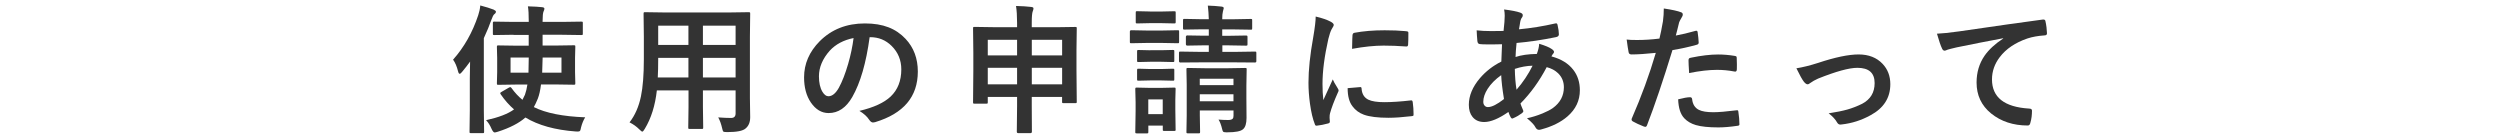 <?xml version="1.0" encoding="UTF-8"?>
<svg id="_レイヤー_6" data-name="レイヤー_6" xmlns="http://www.w3.org/2000/svg" viewBox="0 0 540 30">
  <defs>
    <style>
      .cls-1 {
        fill: #333;
      }
    </style>
  </defs>
  <path class="cls-1" d="M97.86,12.89c2.38-2.67,4.19-5.86,5.43-9.59.23-.68.39-1.39.45-2.12,1.19.31,2.15.61,2.87.89.34.16.51.31.51.45,0,.2-.11.38-.34.54-.19.14-.4.54-.63,1.2-.4,1.16-.95,2.49-1.64,3.98v15.63l.06,4.56c0,.16-.02.25-.06.29-.04.03-.13.04-.28.04h-2.49c-.16,0-.25-.02-.28-.06s-.04-.13-.04-.28l.06-4.56v-6.9c0-.72.02-1.94.06-3.66-.45.64-1.03,1.39-1.74,2.24-.21.26-.38.4-.51.4-.15,0-.26-.18-.35-.54-.26-1.05-.62-1.89-1.08-2.52ZM110.94,7.51l-4.15.06c-.16,0-.25-.02-.29-.06-.03-.04-.04-.13-.04-.26v-2.26c0-.16.02-.25.07-.28.03-.03.12-.04.26-.04l4.15.06h3.27v-.18c0-1.43-.06-2.49-.18-3.18,1.39.04,2.4.1,3.05.18.34.03.51.14.51.32,0,.17-.06.37-.18.6-.14.32-.21,1.02-.21,2.08v.18h4.22l4.12-.06c.18,0,.28.02.31.06s.04.13.04.26v2.26c0,.16-.02.25-.06.28s-.14.04-.29.04l-4.12-.06h-4.22v2.33h2.7l4.04-.06c.16,0,.25.02.29.06.03.04.04.13.04.28l-.06,2.39v3.06l.06,2.39c0,.16-.02.25-.05.29s-.13.05-.29.05l-4.04-.06h-3.03c-.16,1.28-.39,2.3-.69,3.06-.3.74-.59,1.35-.86,1.83,2.58,1.29,6.27,2.03,11.09,2.21-.38.62-.68,1.34-.89,2.17-.08.42-.15.67-.22.75-.08.1-.23.15-.45.15-.08,0-.23,0-.47-.01-4.47-.33-8.1-1.34-10.88-3.02-1.37,1.21-3.36,2.24-5.98,3.08-.33.1-.55.15-.66.15-.21,0-.43-.25-.66-.75-.34-.8-.74-1.44-1.2-1.9,2.72-.6,4.74-1.37,6.04-2.33-1.05-.91-2.02-2-2.89-3.28-.07-.11-.1-.19-.1-.23,0-.08.11-.18.32-.29l1.52-.88c.16-.09.27-.13.34-.13.08,0,.17.06.26.19.71.99,1.5,1.84,2.37,2.55.09-.15.27-.51.54-1.1.23-.64.41-1.38.53-2.2h-2.24l-4.03.06c-.16,0-.25-.02-.28-.06s-.04-.13-.04-.28l.06-2.39v-3.06l-.06-2.39c0-.17.02-.26.06-.29s.13-.04.26-.04l4.03.06h2.52v-2.33h-3.27ZM114.21,12.42h-3.93v3.27h3.87c.04-1.28.06-2.37.06-3.27ZM117.11,15.69h4.17v-3.27h-4.07l-.1,3.27Z"/>
  <path class="cls-1" d="M155.14,25.36c1.09.08,2.02.12,2.78.12.64,0,.97-.33.97-.98v-4.98h-7.06v3.57l.06,4.44c0,.16-.02.25-.06.28s-.13.04-.26.04h-2.59c-.16,0-.25-.02-.28-.06s-.04-.13-.04-.26l.06-4.44v-3.57h-6.84c-.36,3.27-1.23,6.04-2.61,8.31-.22.4-.41.6-.54.6-.1,0-.31-.16-.63-.48-.62-.62-1.32-1.12-2.12-1.52,1.18-1.52,2-3.39,2.46-5.6.42-2.01.63-4.68.63-8.01v-4.92l-.06-4.91c0-.18.02-.28.07-.32.04-.03.14-.04.29-.04l4.1.06h14.11l4.13-.06c.17,0,.26.02.29.07.03.04.04.14.04.29l-.06,4.91v13.29l.06,4.13c0,1.07-.33,1.88-1,2.43-.58.52-1.89.78-3.96.78-.49,0-.77-.04-.85-.12-.08-.07-.17-.32-.26-.75-.2-.87-.47-1.63-.83-2.29ZM142.08,16.73h6.62v-4.23h-6.53v.34c0,1.43-.03,2.72-.09,3.9ZM142.17,9.71h6.53v-4.16h-6.53v4.16ZM158.89,5.55h-7.06v4.16h7.06v-4.16ZM151.83,16.73h7.06v-4.23h-7.06v4.23Z"/>
  <path class="cls-1" d="M187.84,8.04c-.75,5.56-2,9.86-3.75,12.92-1.32,2.3-3.02,3.46-5.11,3.46-1.51,0-2.79-.76-3.84-2.29-.98-1.45-1.46-3.25-1.46-5.42,0-2.94,1.13-5.54,3.38-7.81,2.56-2.56,5.81-3.84,9.76-3.84s6.69,1.11,8.79,3.34c1.76,1.88,2.64,4.23,2.64,7.06,0,5.43-3.08,9.07-9.24,10.93-.18.05-.32.07-.44.07-.29,0-.58-.21-.85-.62-.43-.67-1.13-1.3-2.09-1.89,3.09-.73,5.33-1.76,6.74-3.09,1.54-1.46,2.31-3.41,2.31-5.87,0-2-.7-3.69-2.09-5.07-1.27-1.26-2.81-1.89-4.61-1.89h-.12ZM184.36,8.22c-2.14.43-3.85,1.34-5.13,2.72-1.56,1.76-2.34,3.61-2.34,5.55,0,1.38.25,2.49.75,3.33.39.64.82.97,1.29.97.82,0,1.57-.61,2.26-1.83.73-1.34,1.4-3.06,2.01-5.16.55-1.9.94-3.76,1.17-5.58Z"/>
  <path class="cls-1" d="M219.45,1.29c1.3.03,2.4.1,3.3.21.32.04.48.14.48.29,0,.19-.05.4-.15.63-.15.36-.22,1.18-.22,2.46v1h5.29l4.1-.06c.17,0,.26.02.29.06s.04.13.04.28l-.06,4.61v4.38l.06,6.81c0,.15-.02.24-.05.27s-.12.05-.27.05h-2.52c-.17,0-.26-.02-.29-.06s-.04-.13-.04-.26v-1.03h-6.55v1.95l.03,5.55c0,.21-.1.32-.29.32h-2.68c-.2,0-.29-.11-.29-.32l.06-5.52v-1.98h-6.33v1.14c0,.16-.02.25-.06.28s-.13.04-.28.04h-2.52c-.16,0-.25-.02-.28-.06s-.04-.13-.04-.26l.06-6.84v-3.9l-.06-5.19c0-.17.02-.26.06-.29s.13-.04.28-.04l4.1.06h5.07v-.94c0-1.47-.08-2.69-.23-3.65ZM213.36,8.6v3.37h6.33v-3.37h-6.33ZM213.36,18.21h6.33v-3.57h-6.33v3.57ZM229.42,8.6h-6.55v3.37h6.55v-3.37ZM222.87,18.21h6.55v-3.57h-6.55v3.57Z"/>
  <path class="cls-1" d="M247.56,6.59h3.59l3.22-.06c.16,0,.25.02.28.06s.04.13.04.26v2.14c0,.17-.02.27-.06.31-.04.03-.13.04-.26.04l-3.22-.06h-3.59l-3.22.06c-.14,0-.22-.02-.25-.07-.03-.04-.04-.13-.04-.28v-2.14c0-.21.1-.32.29-.32l3.22.06ZM253.94,27.95c0,.16-.02.25-.06.29-.04.03-.13.04-.26.04h-2.14c-.16,0-.25-.02-.28-.06s-.04-.13-.04-.28v-.81h-3.12v1.35c0,.16-.02.25-.06.29-.04.03-.13.04-.28.04h-2.12c-.18,0-.28-.02-.32-.07-.03-.03-.04-.12-.04-.26l.07-4.5v-1.92l-.07-2.81c0-.17.02-.26.07-.29.04-.03.14-.04.29-.04l2.72.06h2.55l2.75-.06c.17,0,.26.02.29.06s.04.13.04.28l-.06,2.3v2.07l.06,4.32ZM248.37,2.49h2.52l2.7-.06c.18,0,.28.02.32.06.03.04.04.13.04.26v1.98c0,.17-.02.26-.07.29-.04.03-.14.04-.29.04l-2.7-.06h-2.52l-2.72.06c-.17,0-.26-.02-.29-.06s-.04-.13-.04-.28v-1.98c0-.16.02-.25.06-.28s.13-.04.28-.04l2.72.06ZM248.49,10.85h2.29l2.52-.06c.17,0,.27.02.31.06.03.04.04.13.04.28v1.95c0,.16-.02.25-.06.28s-.14.04-.29.04l-2.52-.06h-2.29l-2.55.06c-.16,0-.25-.02-.29-.06-.03-.04-.04-.13-.04-.26v-1.95c0-.17.02-.26.07-.29.03-.03.12-.04.26-.04l2.55.06ZM248.49,14.91h2.29l2.52-.07c.17,0,.27.02.31.06.03.04.04.13.04.28v1.92c0,.17-.02.26-.06.29s-.14.04-.29.04l-2.52-.06h-2.29l-2.55.06c-.16,0-.25-.02-.29-.06-.03-.04-.04-.13-.04-.28v-1.92c0-.16.02-.25.07-.29.03-.03.12-.04.26-.04l2.55.07ZM251.15,21.47h-3.12v3.18h3.12v-3.18ZM265.55,9.79h-1.52v1.41h3.06l3.98-.06c.15,0,.23.02.26.07.03.04.04.14.04.29v1.71c0,.2-.1.29-.31.29l-3.98-.03h-8.07l-4.01.03c-.22,0-.34-.1-.34-.29v-1.71c0-.18.02-.28.06-.32.04-.03.13-.04.28-.04l4.01.06h2.09v-1.41h-1.04l-3.6.06c-.21,0-.31-.11-.31-.34v-1.52c0-.22.1-.34.31-.34l3.6.06h1.04v-1.38h-1.46l-3.78.06c-.16,0-.25-.02-.29-.06-.03-.04-.04-.13-.04-.26v-1.66c0-.16.02-.25.07-.29.03-.03.12-.04.26-.04l3.78.07h1.46c-.03-1.04-.1-2.03-.21-2.94,1.02.03,2,.1,2.96.21.32.04.48.15.48.34,0,0-.06.25-.18.72-.1.36-.15.92-.15,1.68h2.34l3.81-.07c.16,0,.25.02.28.06s.04.13.04.28v1.66c0,.16-.02.25-.06.28s-.13.04-.26.04l-3.81-.06h-2.34v1.38h1.49l3.6-.06c.18,0,.28.02.31.06.04.04.06.13.06.28v1.52c0,.17-.02.26-.07.29-.04.03-.14.04-.29.04l-3.57-.06ZM263.22,25.83c.66.06,1.34.09,2.04.09.5,0,.83-.09,1-.28.12-.13.18-.34.18-.64v-1.14h-7.28v1.05l.06,3.56c0,.16-.02.25-.06.29-.04.03-.13.04-.28.04h-2.29c-.16,0-.25-.02-.28-.07-.03-.03-.04-.12-.04-.26l.06-3.5v-6.69l-.06-3.27c0-.17.02-.26.06-.29s.13-.04.26-.04l3.6.06h5.16l3.57-.06c.18,0,.28.02.32.06.03.04.04.13.04.28l-.06,3.5v2.65l.03,4.29c0,1.21-.25,2.03-.75,2.45-.5.45-1.62.67-3.37.67h-.31c-.32,0-.53-.05-.63-.15-.07-.08-.14-.26-.21-.56-.21-.87-.46-1.55-.78-2.04ZM266.43,17.01h-7.28v1.38h7.28v-1.38ZM259.15,21.87h7.28v-1.51h-7.28v1.51Z"/>
  <path class="cls-1" d="M284.18,3.57c1.4.33,2.47.7,3.22,1.1.46.24.69.48.69.72,0,.15-.15.45-.45.91-.25.47-.49,1.18-.72,2.12-.84,3.72-1.26,6.95-1.26,9.7,0,1.28.06,2.45.18,3.5,1.36-2.97,2.04-4.46,2.04-4.47.11.32.46.95,1.05,1.89.14.23.21.39.21.45,0,.16-.05.32-.15.48-.84,1.88-1.41,3.39-1.71,4.53-.06.19-.09.5-.09.94l.06.83c0,.21-.13.34-.4.4-.85.23-1.67.4-2.45.48h-.06c-.17,0-.28-.11-.34-.34-.44-1.09-.79-2.57-1.05-4.44-.21-1.56-.32-3.06-.32-4.5,0-2.75.34-6.04,1.03-9.84.35-2.05.53-3.54.53-4.47ZM291.1,19.04l2.72-.23h.06c.16,0,.23.15.23.45.1,1.08.58,1.84,1.45,2.27.75.36,1.9.54,3.44.54,1.63,0,3.54-.13,5.73-.38.07,0,.11-.01.13-.01.16,0,.25.13.29.4.12.84.18,1.7.18,2.58,0,.2-.02.31-.07.35-.06.04-.21.07-.44.09-1.87.22-3.5.34-4.89.34-2.32,0-4.1-.22-5.32-.66-1.04-.38-1.86-.99-2.48-1.83-.69-.89-1.04-2.19-1.04-3.9ZM292.05,10.53c.03-1.72.06-2.7.09-2.94.03-.29.17-.46.42-.51,1.93-.36,4.11-.54,6.52-.54,1.7,0,3.18.06,4.44.18.32.02.52.06.6.12.06.04.09.13.09.28,0,1.14-.02,1.99-.06,2.55-.03.24-.14.37-.32.37h-.07c-1.8-.13-3.43-.19-4.89-.19-1.97,0-4.24.23-6.81.7Z"/>
  <path class="cls-1" d="M324.86,2.04c1.6.2,2.77.42,3.52.69.36.13.54.31.54.54,0,.2-.05.36-.15.48-.2.23-.34.6-.42,1.08-.03.16-.07.42-.13.81-.04.28-.08.51-.12.69,2.64-.25,5.24-.67,7.81-1.26.08-.02.15-.03.21-.03.16,0,.26.11.31.34.2.84.29,1.52.29,2.04,0,.32-.21.52-.63.6-2.92.6-5.76,1.02-8.51,1.26-.13,1.23-.2,2.24-.22,3.03,1.21-.41,2.74-.63,4.6-.66.31-.85.48-1.58.5-2.2,1.3.4,2.19.77,2.67,1.11.36.23.54.45.54.66,0,.12-.06.24-.18.37-.09.08-.21.27-.38.59,2.09.56,3.66,1.52,4.72,2.9.95,1.22,1.42,2.7,1.42,4.42,0,2.22-.89,4.1-2.68,5.65-1.43,1.24-3.31,2.17-5.65,2.8-.21.06-.37.09-.5.09-.33,0-.61-.21-.82-.64s-.8-1.05-1.77-1.86c1.11-.23,2.24-.59,3.37-1.05.94-.39,1.67-.77,2.2-1.14,1.6-1.16,2.4-2.66,2.4-4.5,0-1.21-.42-2.22-1.25-3.03-.64-.62-1.46-1.06-2.46-1.32-1.59,3.03-3.48,5.64-5.67,7.85.06.21.23.67.53,1.36.06.12.09.22.09.31,0,.14-.11.28-.32.44-.6.44-1.2.79-1.8,1.04-.13.07-.22.1-.29.1-.1,0-.2-.08-.31-.25-.19-.32-.35-.71-.5-1.17-2.09,1.45-3.83,2.17-5.23,2.17-1.09,0-1.94-.37-2.53-1.11-.53-.65-.79-1.52-.79-2.61,0-1.95.8-3.87,2.39-5.74,1.28-1.49,2.82-2.69,4.63-3.59.03-1.07.08-2.32.15-3.75-.73.03-1.4.04-2.01.04h-1.07c-.91-.01-1.48-.03-1.71-.07-.33-.03-.51-.26-.54-.69-.04-.26-.07-.64-.09-1.14-.03-.59-.05-.97-.06-1.14.92.11,1.97.16,3.16.16.2,0,1.08,0,2.65-.03.17-1.46.25-2.55.25-3.28,0-.46-.04-.91-.13-1.35ZM324.26,16.23c-1.26.9-2.24,1.88-2.93,2.96-.62.98-.94,1.91-.94,2.8,0,.37.11.66.34.88.18.18.4.26.66.26.84,0,2-.58,3.47-1.74-.35-2.13-.55-3.85-.6-5.16ZM327.57,19.38c1.38-1.58,2.53-3.31,3.47-5.19-1.26.03-2.54.26-3.84.69.03,1.67.15,3.17.37,4.5Z"/>
  <path class="cls-1" d="M361.96,7.68c1.24-.22,2.66-.56,4.26-1.01.06-.02.11-.03.16-.03.19,0,.29.11.31.32.12.8.19,1.52.22,2.15v.13c0,.22-.15.37-.45.44-1.72.48-3.46.86-5.21,1.14-1.98,6.46-3.81,11.88-5.49,16.23-.09.23-.21.35-.37.35-.06,0-.16-.02-.29-.06-1.03-.41-1.83-.78-2.4-1.11-.19-.11-.28-.25-.28-.42,0-.06,0-.12.03-.18,2.1-4.8,3.83-9.54,5.2-14.21-2.12.22-3.87.34-5.24.34-.37,0-.58-.16-.63-.48-.11-.53-.25-1.44-.42-2.74.42.07,1.16.1,2.23.1,1.57,0,3.19-.1,4.85-.31.23-.92.49-2.17.76-3.75.12-.9.18-1.82.18-2.75,1.82.27,3.07.55,3.76.83.22.08.34.24.34.48,0,.18-.05.34-.15.48-.38.65-.59,1.05-.63,1.19-.11.39-.24.94-.41,1.66-.14.57-.24.97-.31,1.2ZM362.5,21.45c1.16-.3,2.01-.45,2.55-.45.27,0,.42.14.45.42.12,1.12.61,1.89,1.46,2.31.68.34,1.72.51,3.12.51,1.12,0,2.8-.14,5.04-.42.04,0,.07-.01.1-.01.16,0,.24.09.26.28.16,1.04.23,1.92.23,2.62,0,.07.01.12.01.15,0,.2-.16.3-.48.32-1.5.22-2.87.34-4.09.34-2.09,0-3.71-.17-4.86-.51-1.01-.3-1.83-.78-2.46-1.44-.83-.84-1.28-2.21-1.35-4.12ZM364.85,15.78c-.09-1.42-.13-2.32-.13-2.72,0-.22.04-.37.12-.44.07-.07.21-.12.42-.16,2.23-.46,4.17-.69,5.84-.69,1.17,0,2.34.1,3.52.29.23.04.38.08.42.13.06.05.09.16.09.32.03.41.04.87.04,1.38,0,.3,0,.64-.01,1.01,0,.38-.12.57-.35.57-.07,0-.14,0-.22-.03-1.2-.23-2.44-.35-3.72-.35-1.72,0-3.73.23-6.02.69Z"/>
  <path class="cls-1" d="M388.03,14.75c1.33-.21,2.89-.59,4.67-1.16,3.67-1.22,6.59-1.83,8.76-1.83s3.91.68,5.19,2.04c1.1,1.17,1.66,2.63,1.66,4.38,0,2.95-1.43,5.19-4.29,6.72-1.95,1.08-4.02,1.74-6.2,1.98-.12.02-.22.03-.31.03-.29,0-.52-.15-.69-.45-.38-.68-.99-1.34-1.83-1.98,1.69-.26,3.05-.54,4.07-.83s2.08-.7,3.16-1.23c1.8-.95,2.7-2.44,2.7-4.47,0-2.2-1.24-3.3-3.72-3.3-1.8,0-4.63.78-8.5,2.33-.67.3-1.23.62-1.67.94-.23.2-.43.29-.6.29-.22,0-.48-.18-.78-.54-.36-.45-.9-1.42-1.63-2.92Z"/>
  <path class="cls-1" d="M418.38,7.28c1.06-.04,2.66-.21,4.78-.5,8.08-1.18,14.08-2.03,18.02-2.55.07,0,.13-.01.18-.01.27,0,.42.11.45.34.2.87.31,1.75.34,2.65,0,.29-.19.44-.57.44-1.36.09-2.58.31-3.66.66-2.63.9-4.62,2.25-5.98,4.04-1.11,1.46-1.67,3.07-1.67,4.8,0,3.87,2.66,5.97,7.98,6.3.44,0,.66.15.66.45,0,.94-.11,1.8-.34,2.58-.08.42-.26.63-.56.63-3.14,0-5.79-.87-7.94-2.61-2.09-1.71-3.13-3.93-3.13-6.67,0-2.18.57-4.1,1.71-5.77.93-1.34,2.28-2.58,4.04-3.74v-.06c-3.54.66-6.89,1.32-10.08,1.98-1.04.24-1.67.41-1.89.48-.37.16-.59.23-.66.23-.25,0-.44-.15-.57-.45-.31-.64-.68-1.72-1.11-3.24Z"/>
</svg>